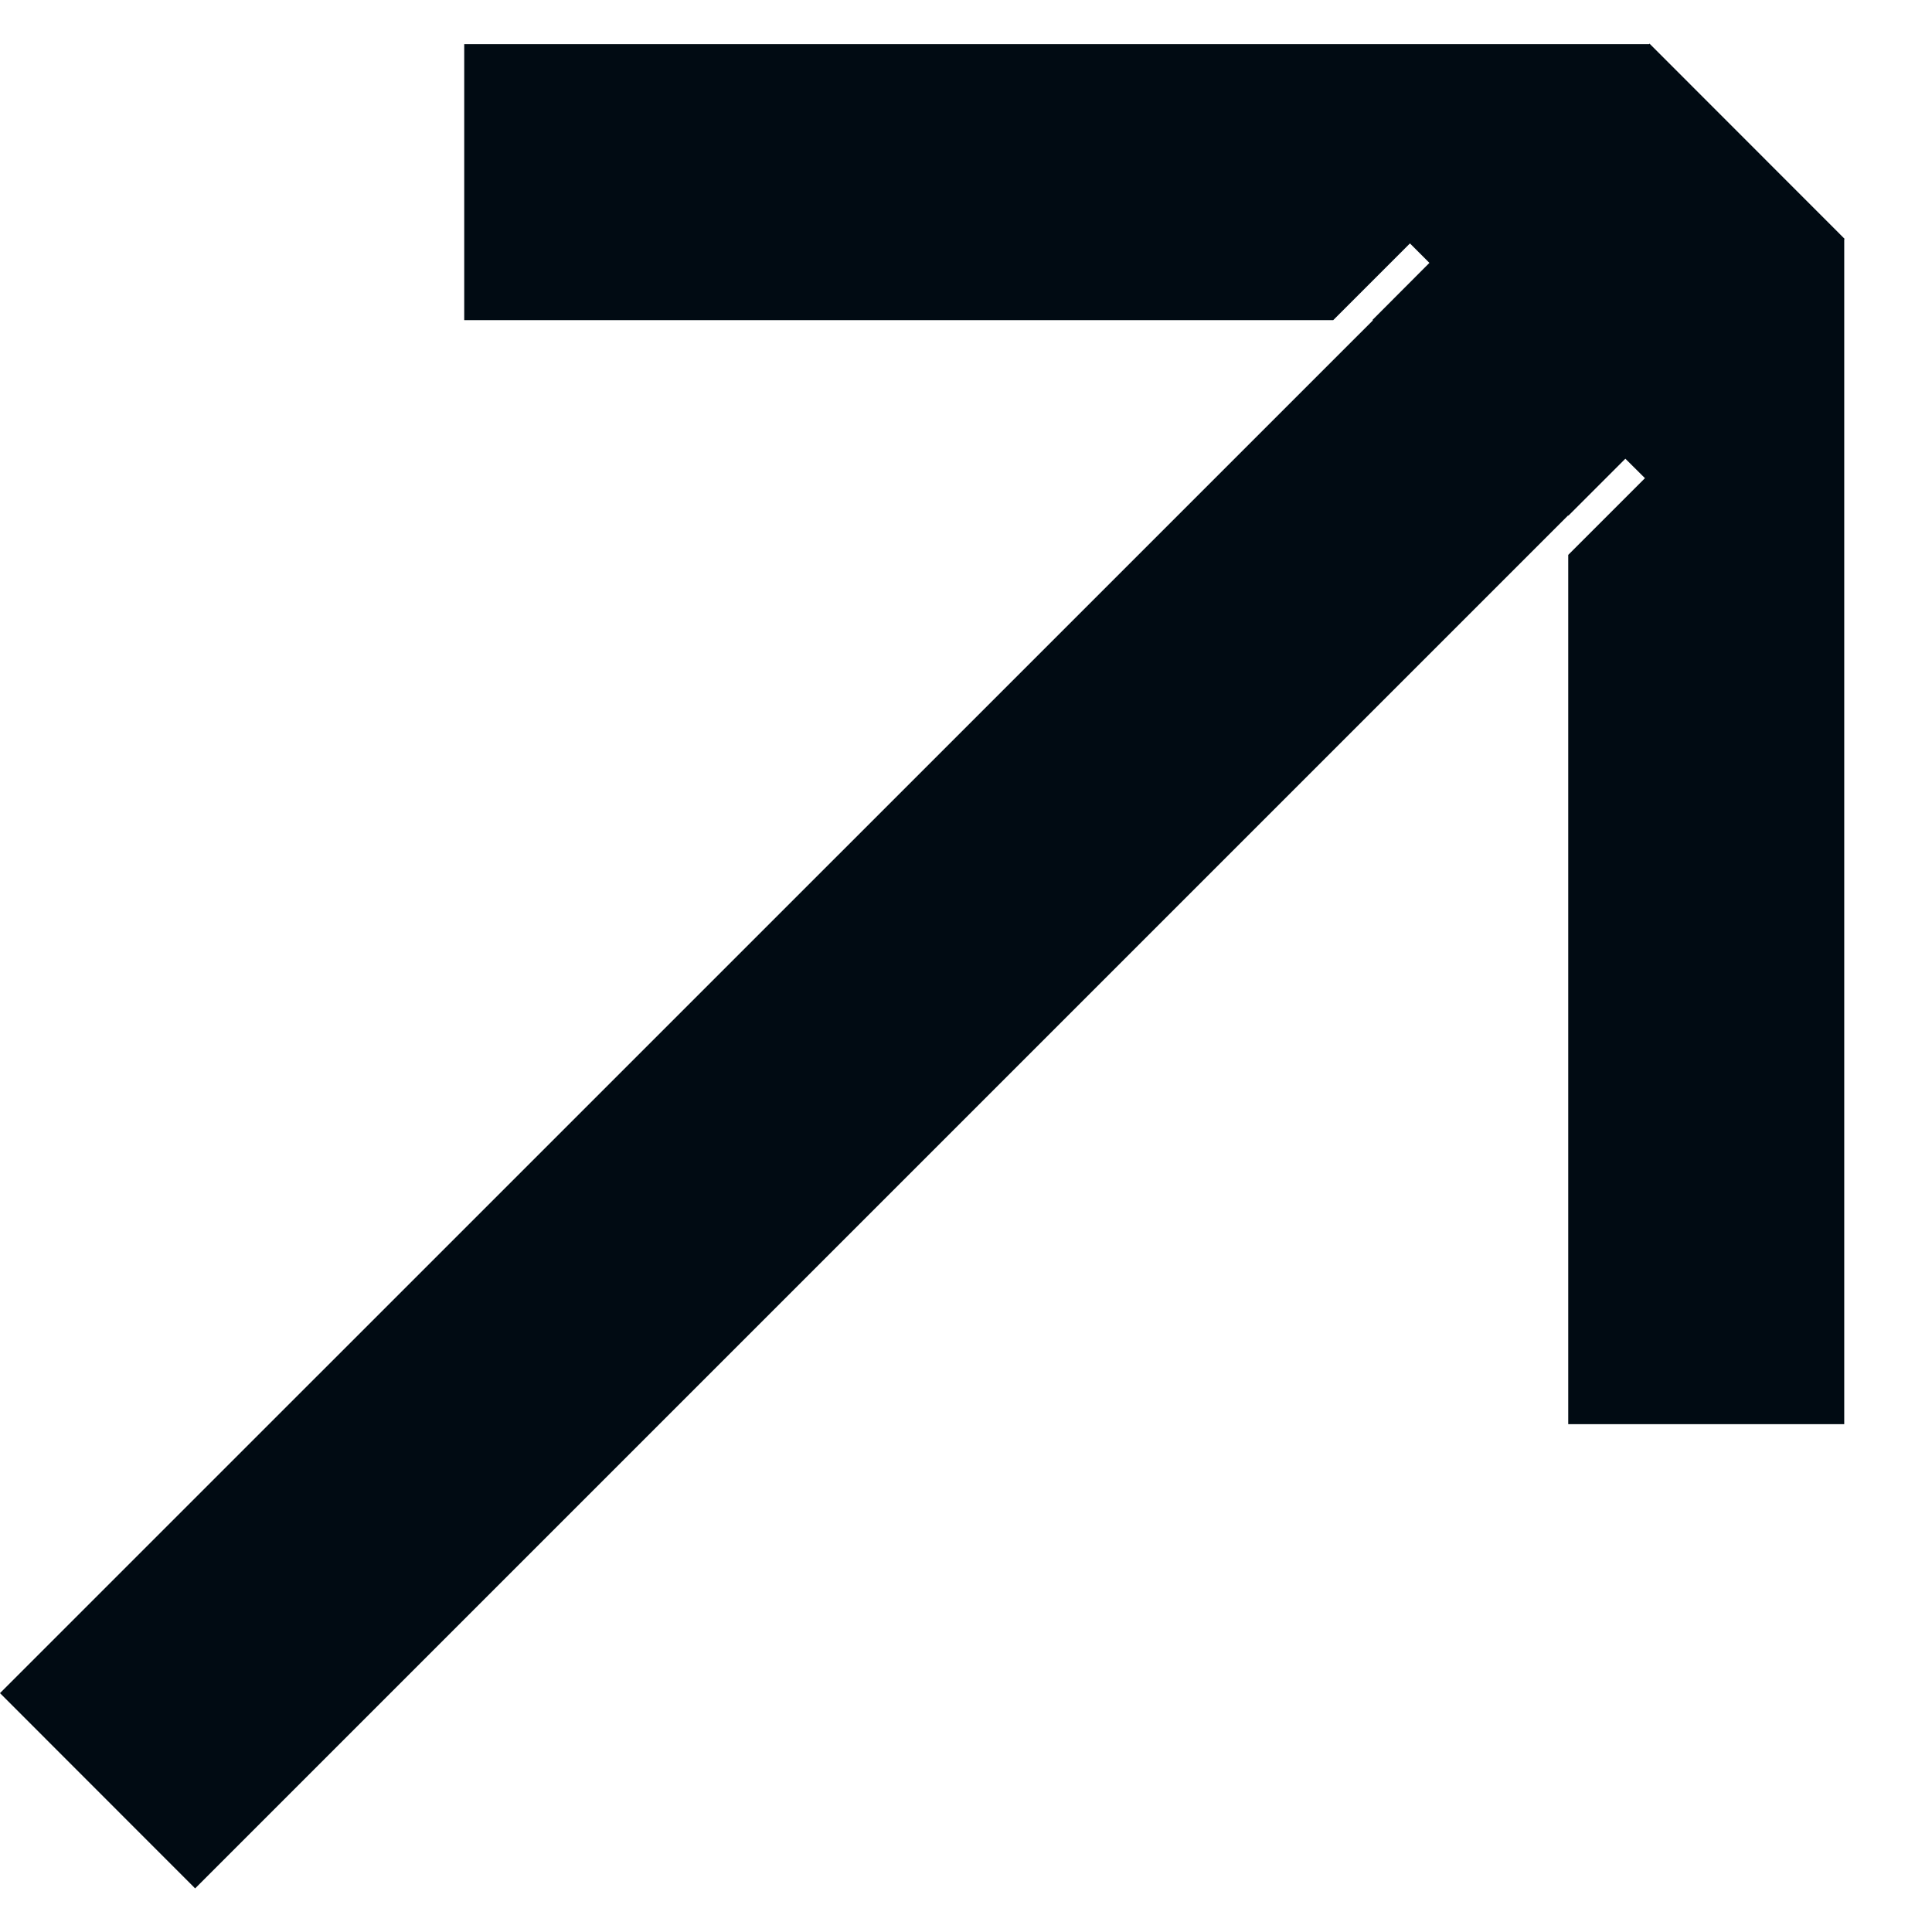 <?xml version="1.0" encoding="utf-8"?>
<svg width="14" height="14" viewBox="0 0 14 14" fill="none" xmlns="http://www.w3.org/2000/svg">
<path fill-rule="evenodd" clip-rule="evenodd" d="M11.95 0.32L11.953 0.316L13.367 1.731L13.364 1.734L13.364 10.32L11.364 10.32L11.364 4.021L11.92 3.465L11.778 3.324L11.364 3.738L11.364 3.734L1.414 13.684L-6.18172e-08 12.269L9.95 2.32L9.944 2.32L10.358 1.905L10.217 1.764L9.661 2.32L3.364 2.32L3.364 0.32L11.95 0.32Z" fill="#010B13"/>
</svg>
